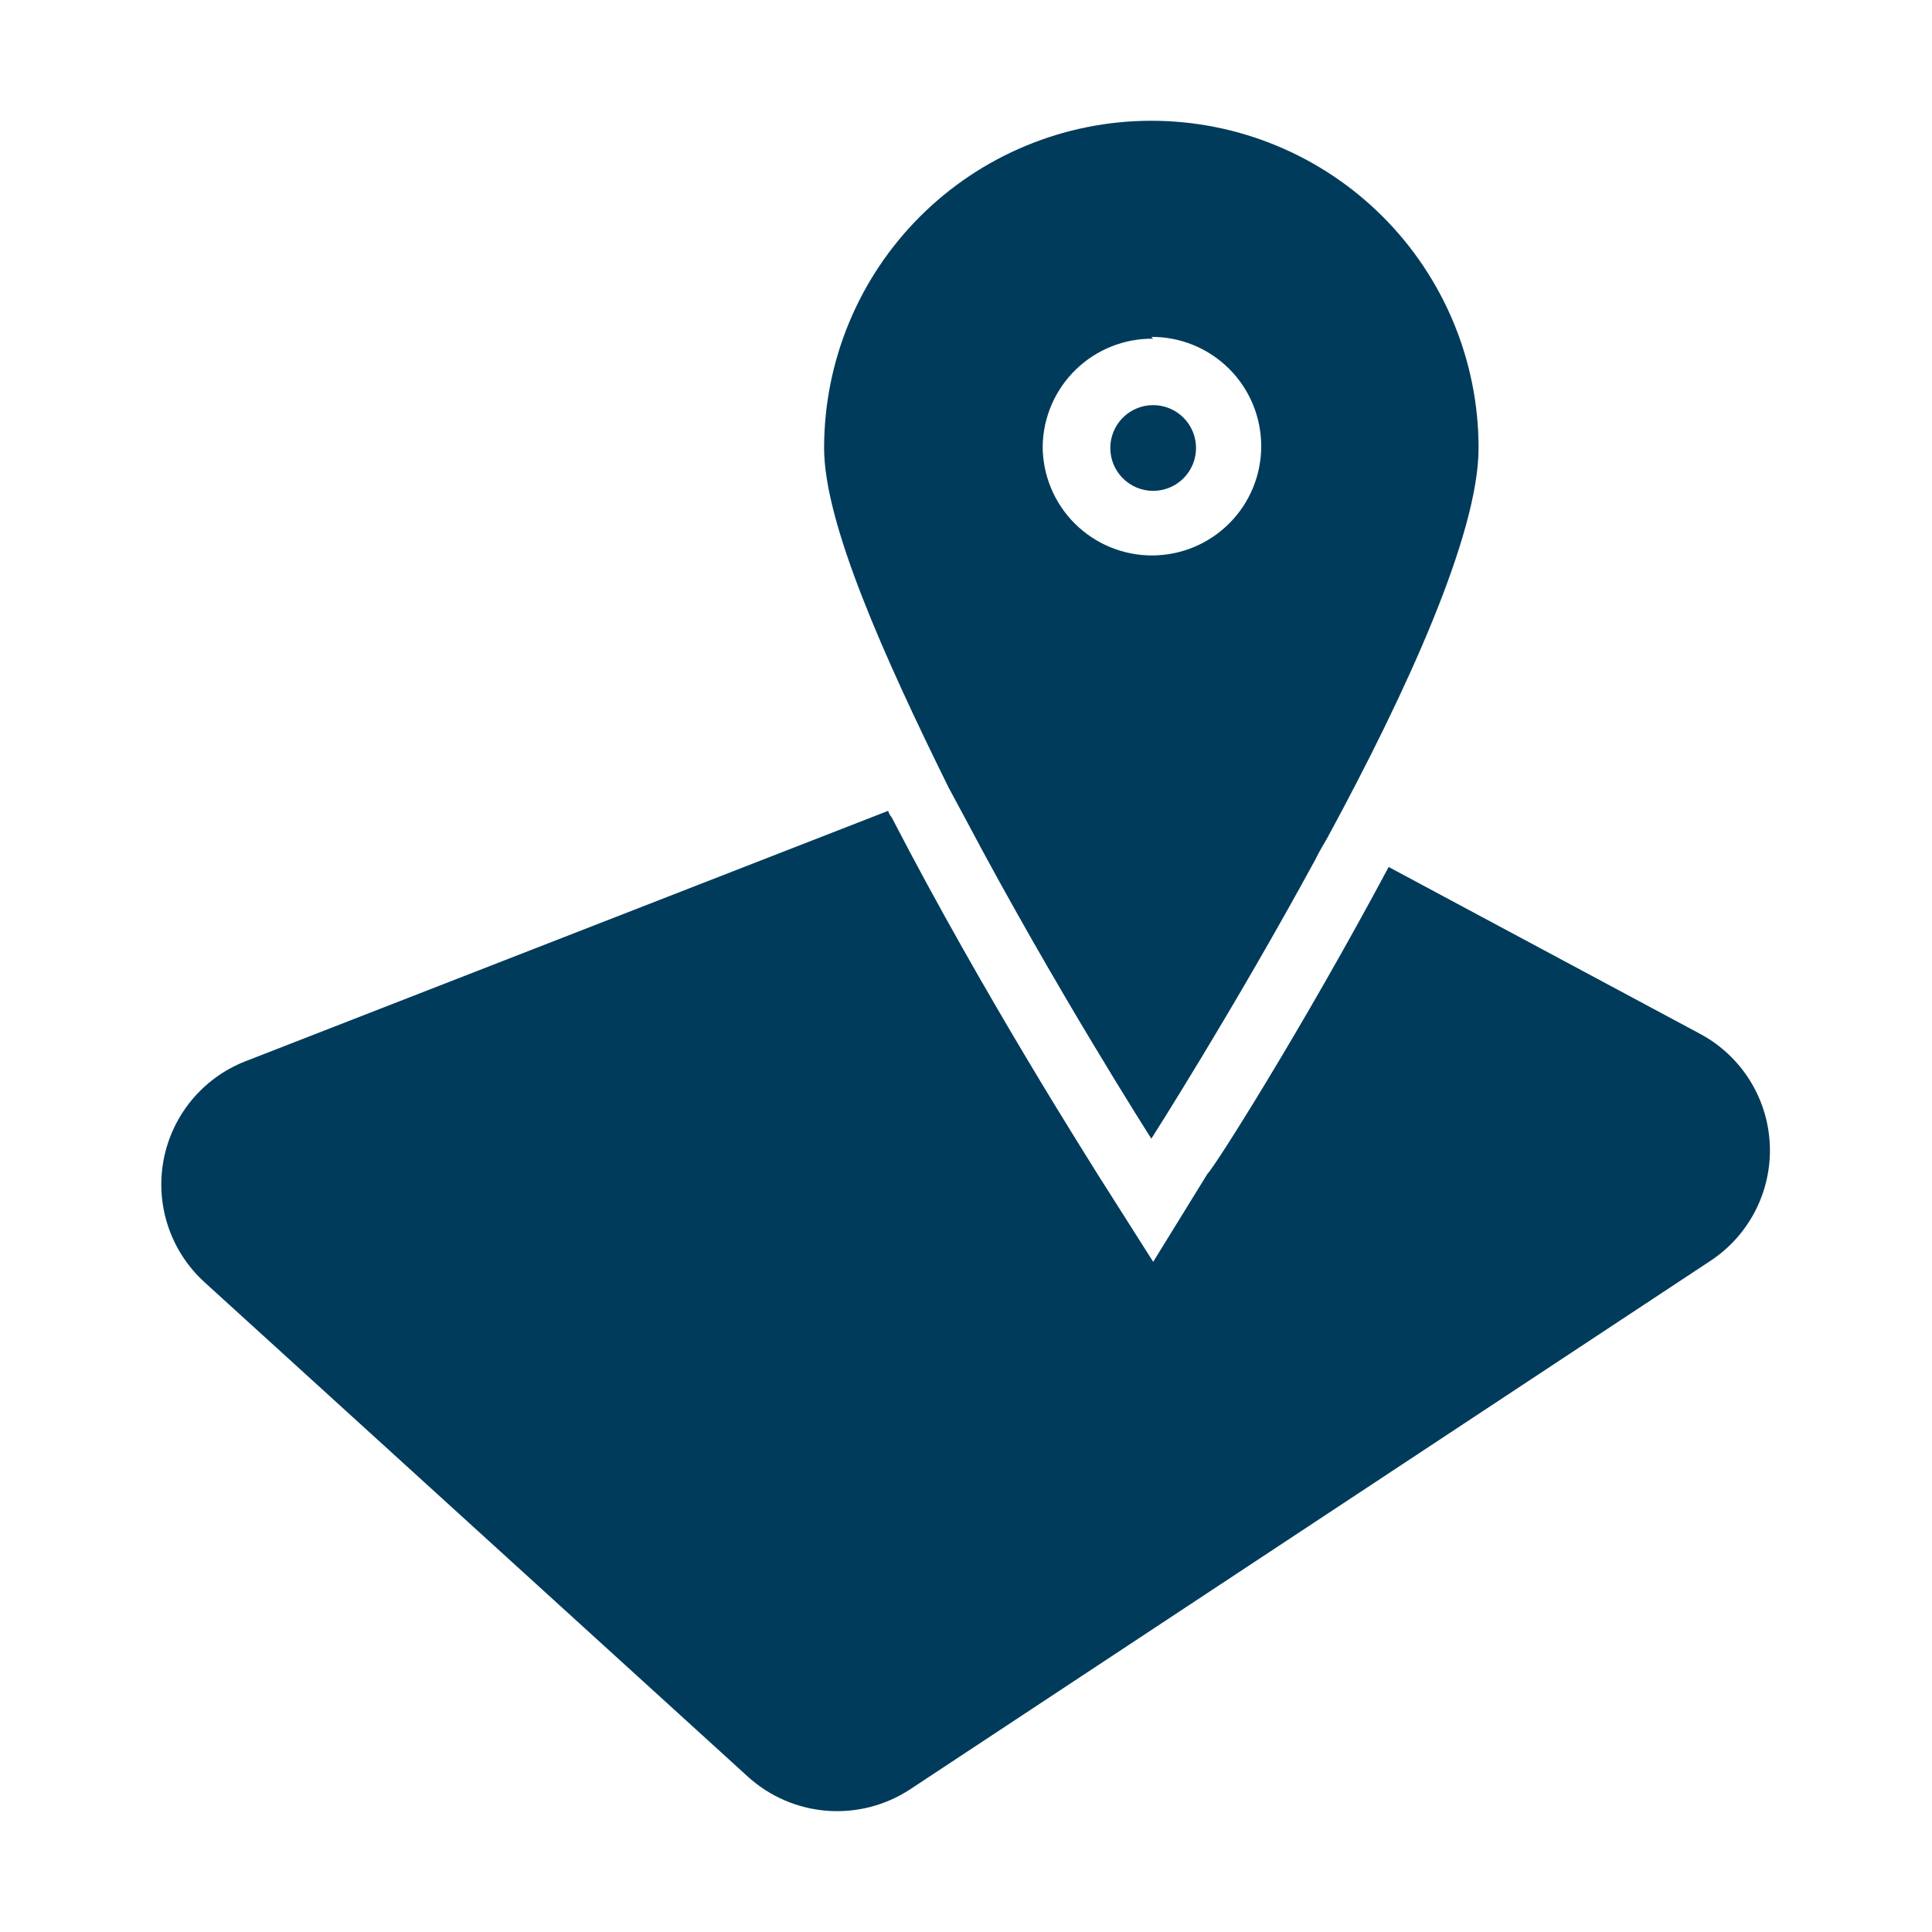 <?xml version="1.0" encoding="UTF-8"?>
<svg width="1200pt" height="1200pt" version="1.1" viewBox="0 0 1200 1200" xmlns="http://www.w3.org/2000/svg">
 <g fill="#003b5b">
  <path d="m1056.4 642.38-193.88-103.88c-53.25 99.75-108.75 187.5-112.5 190.5l-33.75 54.75-34.5-54.375c-2.625-4.5-70.125-109.88-127.88-221.62-1.031-1.203-1.797-2.606-2.25-4.125l-399.38 155.62c-26.43 10.395-45.613 33.703-50.727 61.641-5.113 27.934 4.57 56.527 25.602 75.609l337.5 307.12c13.523 12.238 30.723 19.648 48.906 21.074 18.184 1.422 36.328-3.219 51.594-13.199l496.88-328.12c24.254-15.789 38.406-43.18 37.254-72.098-1.156-28.918-17.445-55.094-42.879-68.902z"/>
  <path d="m716.25 304.88c7.062 0 13.832-2.805 18.828-7.797 4.992-4.996 7.797-11.766 7.797-18.828s-2.805-13.832-7.797-18.828c-4.996-4.992-11.766-7.797-18.828-7.797s-13.832 2.805-18.828 7.797c-4.992 4.996-7.797 11.766-7.797 18.828s2.805 13.832 7.797 18.828c4.996 4.992 11.766 7.797 18.828 7.797z"/>
  <path d="m600 509.25c54.75 103.5 115.12 198 115.12 198s51-79.875 102-173.62c2.25-4.875 5.25-9.375 7.875-14.25 48.375-89.25 93.375-187.5 93.375-241.12 0-53.906-21.414-105.6-59.531-143.72s-89.812-59.531-143.72-59.531-105.6 21.414-143.72 59.531-59.531 89.812-59.531 143.72c0 46.875 37.5 130.12 77.25 210.75zm115.12-300c18.023-0.098 35.344 6.973 48.148 19.66 12.801 12.684 20.035 29.941 20.102 47.965s-7.039 35.332-19.746 48.109c-12.711 12.781-29.98 19.98-48.004 20.016-18.023 0.031-35.32-7.106-48.074-19.836-12.758-12.734-19.926-30.016-19.926-48.039 0.297-17.938 7.68-35.027 20.539-47.535 12.859-12.508 30.148-19.414 48.086-19.215z"/>
 </g>
</svg>
